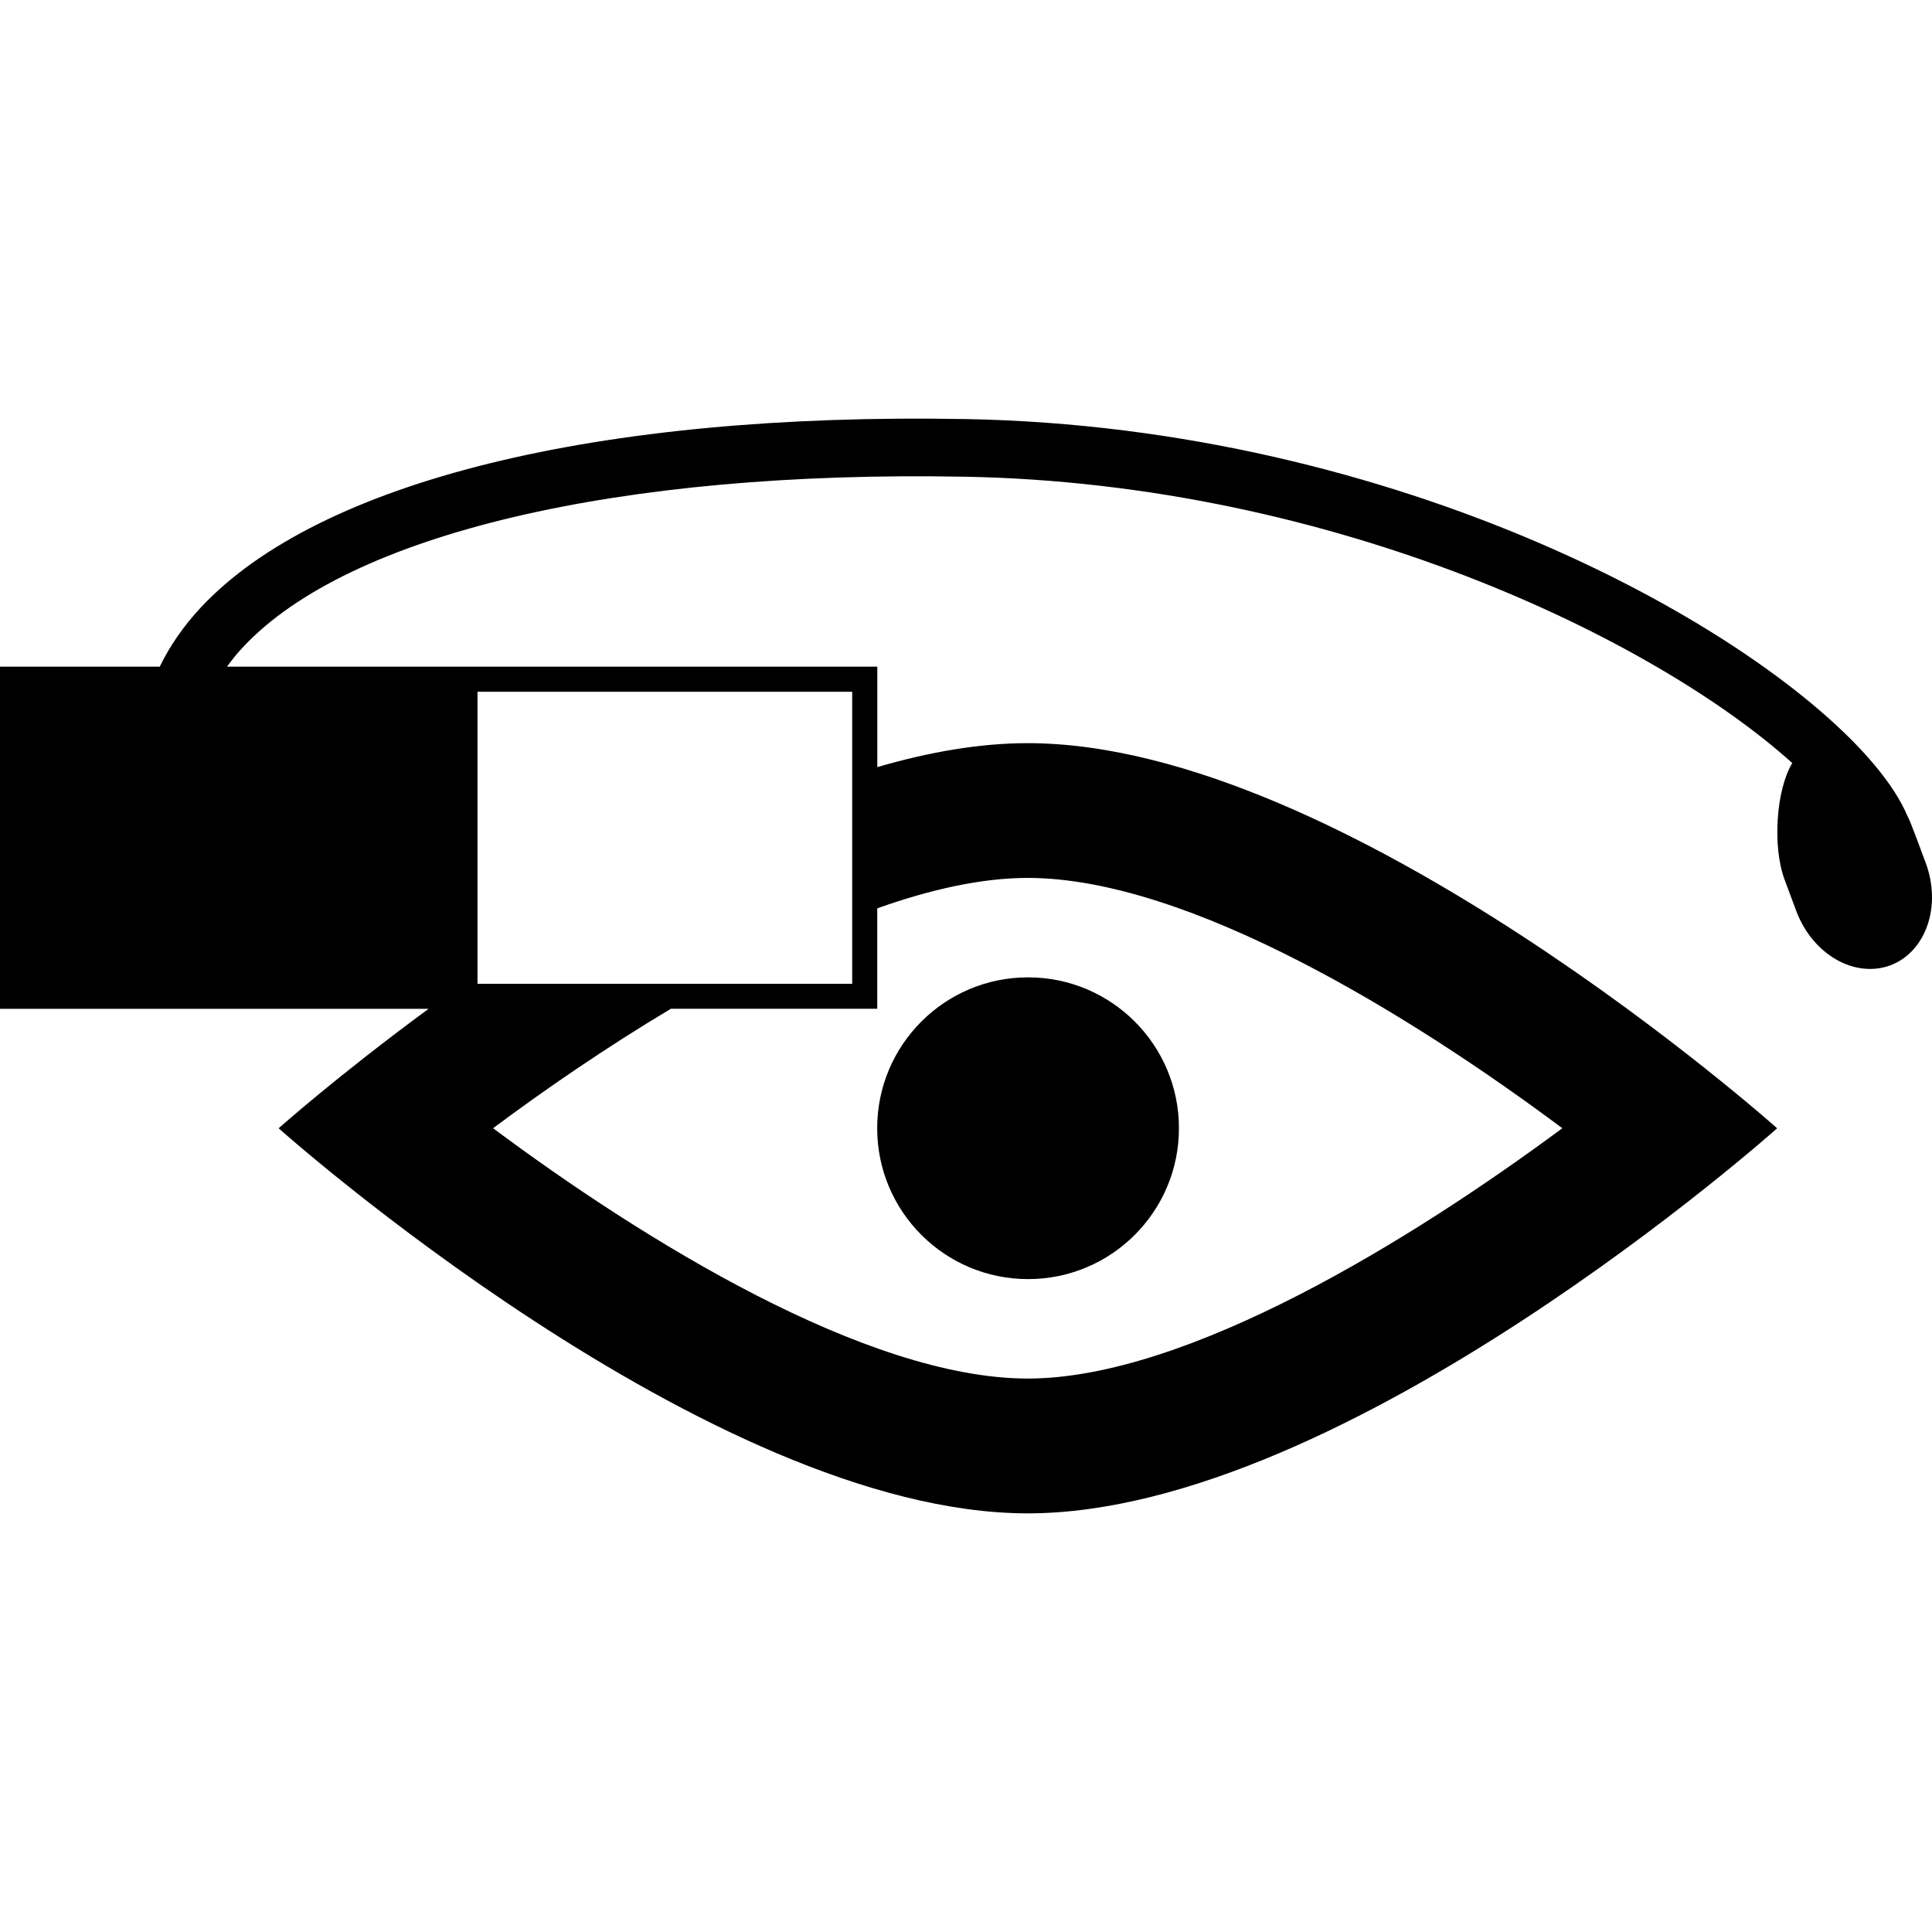 <?xml version="1.0" encoding="iso-8859-1"?>
<!-- Generator: Adobe Illustrator 16.0.0, SVG Export Plug-In . SVG Version: 6.00 Build 0)  -->
<!DOCTYPE svg PUBLIC "-//W3C//DTD SVG 1.1//EN" "http://www.w3.org/Graphics/SVG/1.1/DTD/svg11.dtd">
<svg version="1.1" id="Capa_1" xmlns="http://www.w3.org/2000/svg" xmlns:xlink="http://www.w3.org/1999/xlink" x="0px" y="0px"
	 width="32px" height="32px" viewBox="0 0 32 32" style="enable-background:new 0 0 32 32;" xml:space="preserve">
<g>
	<g>
		<circle cx="17.028" cy="18.687" r="2.499"/>
		<path d="M31.895,14.29c-0.065-0.177-0.192-0.517-0.262-0.691c-0.01-0.025-0.023-0.048-0.035-0.073
			c-0.113-0.27-0.301-0.559-0.557-0.864c-1.932-2.297-7.873-5.59-15.044-5.721C9.904,6.83,5.282,7.968,3.324,10.064
			c-0.287,0.308-0.512,0.636-0.678,0.978H0.415H0v0.415v4.837v0.415h0.415h6.684c-1.502,1.104-2.484,1.979-2.484,1.979
			s7.143,6.378,12.408,6.378c5.271,0,12.412-6.378,12.412-6.378s-7.142-6.379-12.412-6.379c-0.796,0-1.641,0.148-2.492,0.397v-1.249
			v-0.415h-0.415H3.76c0.079-0.108,0.165-0.219,0.265-0.323c1.747-1.874,6.222-2.931,11.956-2.823
			c6.136,0.111,11.436,2.698,13.705,4.743c-0.267,0.438-0.334,1.385-0.125,1.938c0.065,0.177,0.129,0.342,0.194,0.52
			c0.271,0.714,0.966,1.111,1.558,0.891C31.9,15.765,32.163,15.006,31.895,14.29z M17.023,14.541c2.668,0,6.373,2.294,8.854,4.146
			c-2.469,1.83-6.207,4.146-8.854,4.146c-2.668,0-6.375-2.297-8.856-4.146c0.865-0.646,1.879-1.342,2.945-1.979h3.003h0.415v-0.413
			v-1.25C15.411,14.731,16.262,14.541,17.023,14.541z M14.115,11.458v1.377v2.364v1.096h-2.287H7.909v-4.837H14.115L14.115,11.458z"
			/>
	</g>
</g>
<g>
</g>
<g>
</g>
<g>
</g>
<g>
</g>
<g>
</g>
<g>
</g>
<g>
</g>
<g>
</g>
<g>
</g>
<g>
</g>
<g>
</g>
<g>
</g>
<g>
</g>
<g>
</g>
<g>
</g>
</svg>
